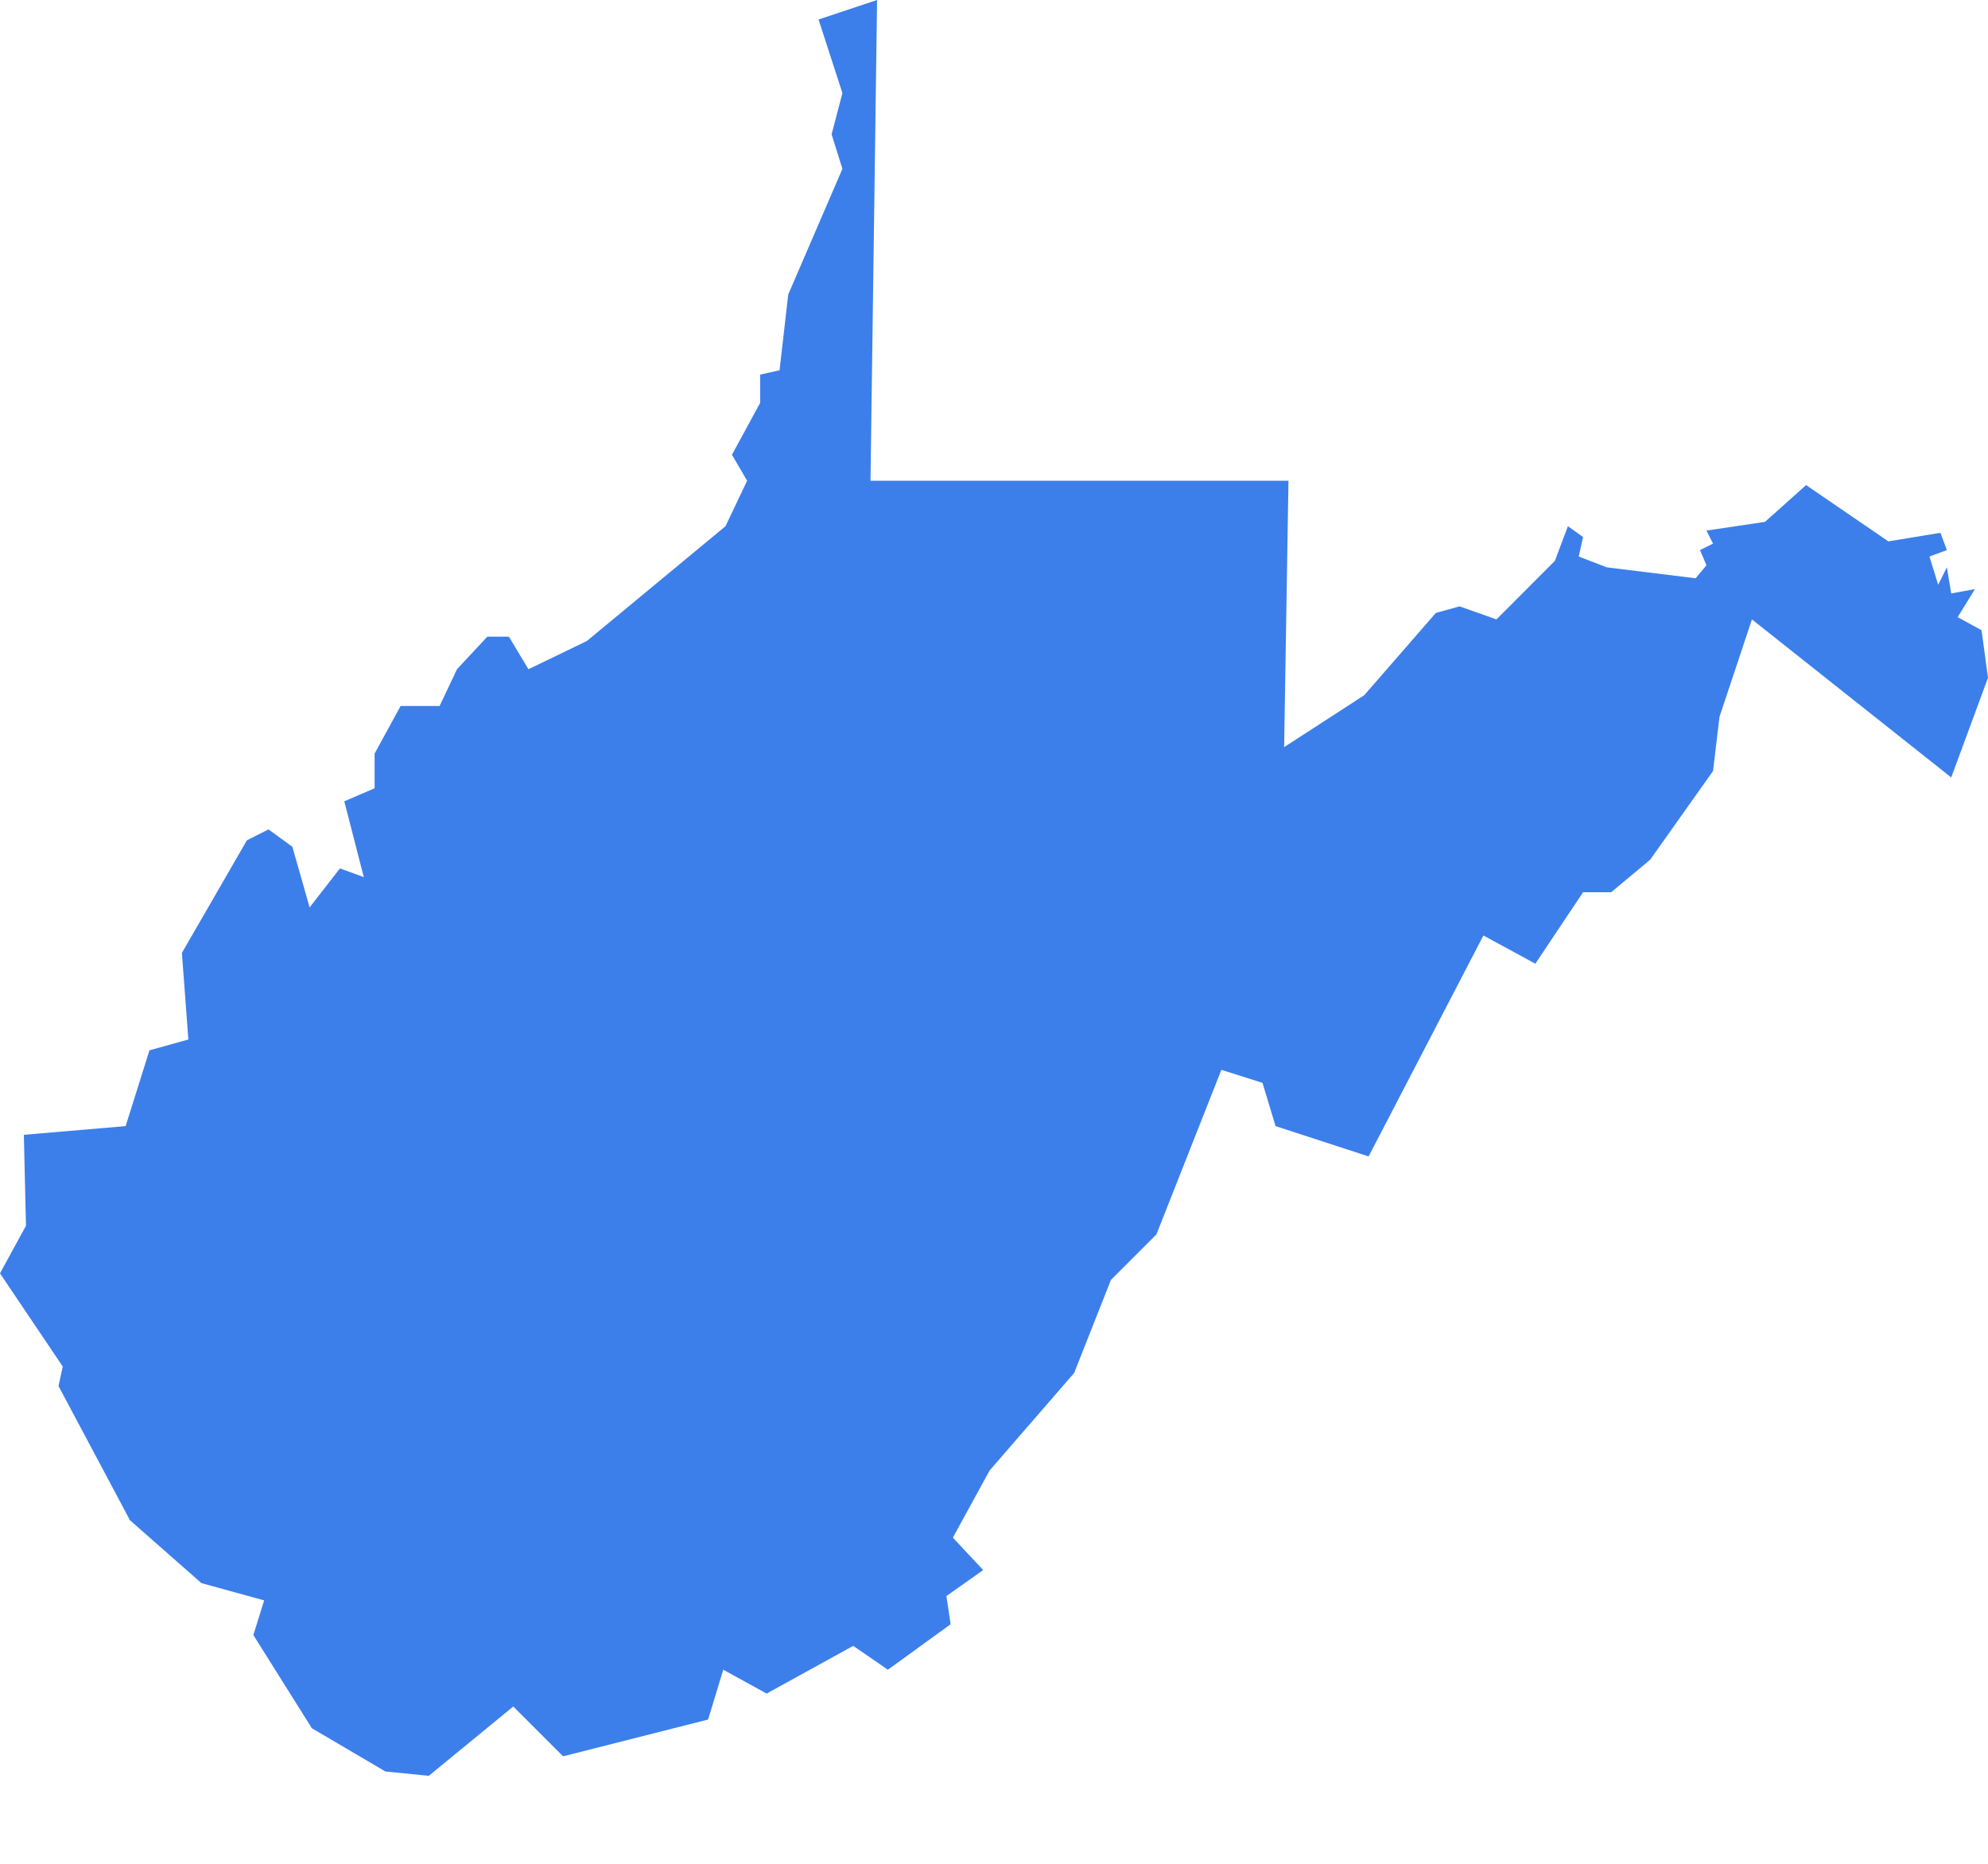 <svg width="16" height="15" viewBox="0 0 16 15" fill="none" xmlns="http://www.w3.org/2000/svg">
<path d="M10.37 3.869L10.335 6.013L10.98 5.595L11.556 4.933L11.747 4.88L12.044 4.985L12.514 4.514L12.619 4.235L12.741 4.322L12.706 4.479L12.932 4.566L13.647 4.654L13.734 4.549L13.682 4.427L13.787 4.375L13.734 4.27L14.205 4.2L14.536 3.904L15.198 4.357L15.617 4.288L15.669 4.427L15.529 4.479L15.599 4.706L15.669 4.566L15.704 4.776L15.895 4.741L15.756 4.967L15.948 5.072L16 5.455L15.704 6.257L14.1 4.985L13.839 5.769L13.787 6.205L13.281 6.919L12.967 7.181H12.741L12.357 7.756L11.939 7.529L11.015 9.307L10.266 9.063L10.161 8.715L9.83 8.61L9.307 9.935L8.941 10.301L8.645 11.05L7.965 11.834L7.669 12.375L7.913 12.636L7.617 12.845L7.651 13.072L7.146 13.438L6.867 13.246L6.17 13.63L5.821 13.438L5.699 13.839L4.532 14.135L4.131 13.734L3.451 14.292L3.102 14.257L2.51 13.909L2.039 13.159L2.126 12.88L1.621 12.741L1.046 12.235L0.471 11.155L0.505 10.998L0 10.248L0.209 9.865L0.192 9.133L1.011 9.063L1.203 8.453L1.516 8.366L1.464 7.669L1.987 6.763L2.161 6.675L2.353 6.815L2.492 7.303L2.736 6.989L2.928 7.059L2.771 6.449L3.015 6.344V6.065L3.224 5.682H3.538L3.678 5.386L3.922 5.124H4.096L4.253 5.386L4.723 5.159L5.839 4.235L6.013 3.869L5.891 3.66L6.118 3.242V3.015L6.274 2.98L6.344 2.37L6.78 1.359L6.693 1.081L6.78 0.749L6.588 0.157L7.059 0L7.006 3.869H10.37Z" fill="#3C7FEB"/>
</svg>
